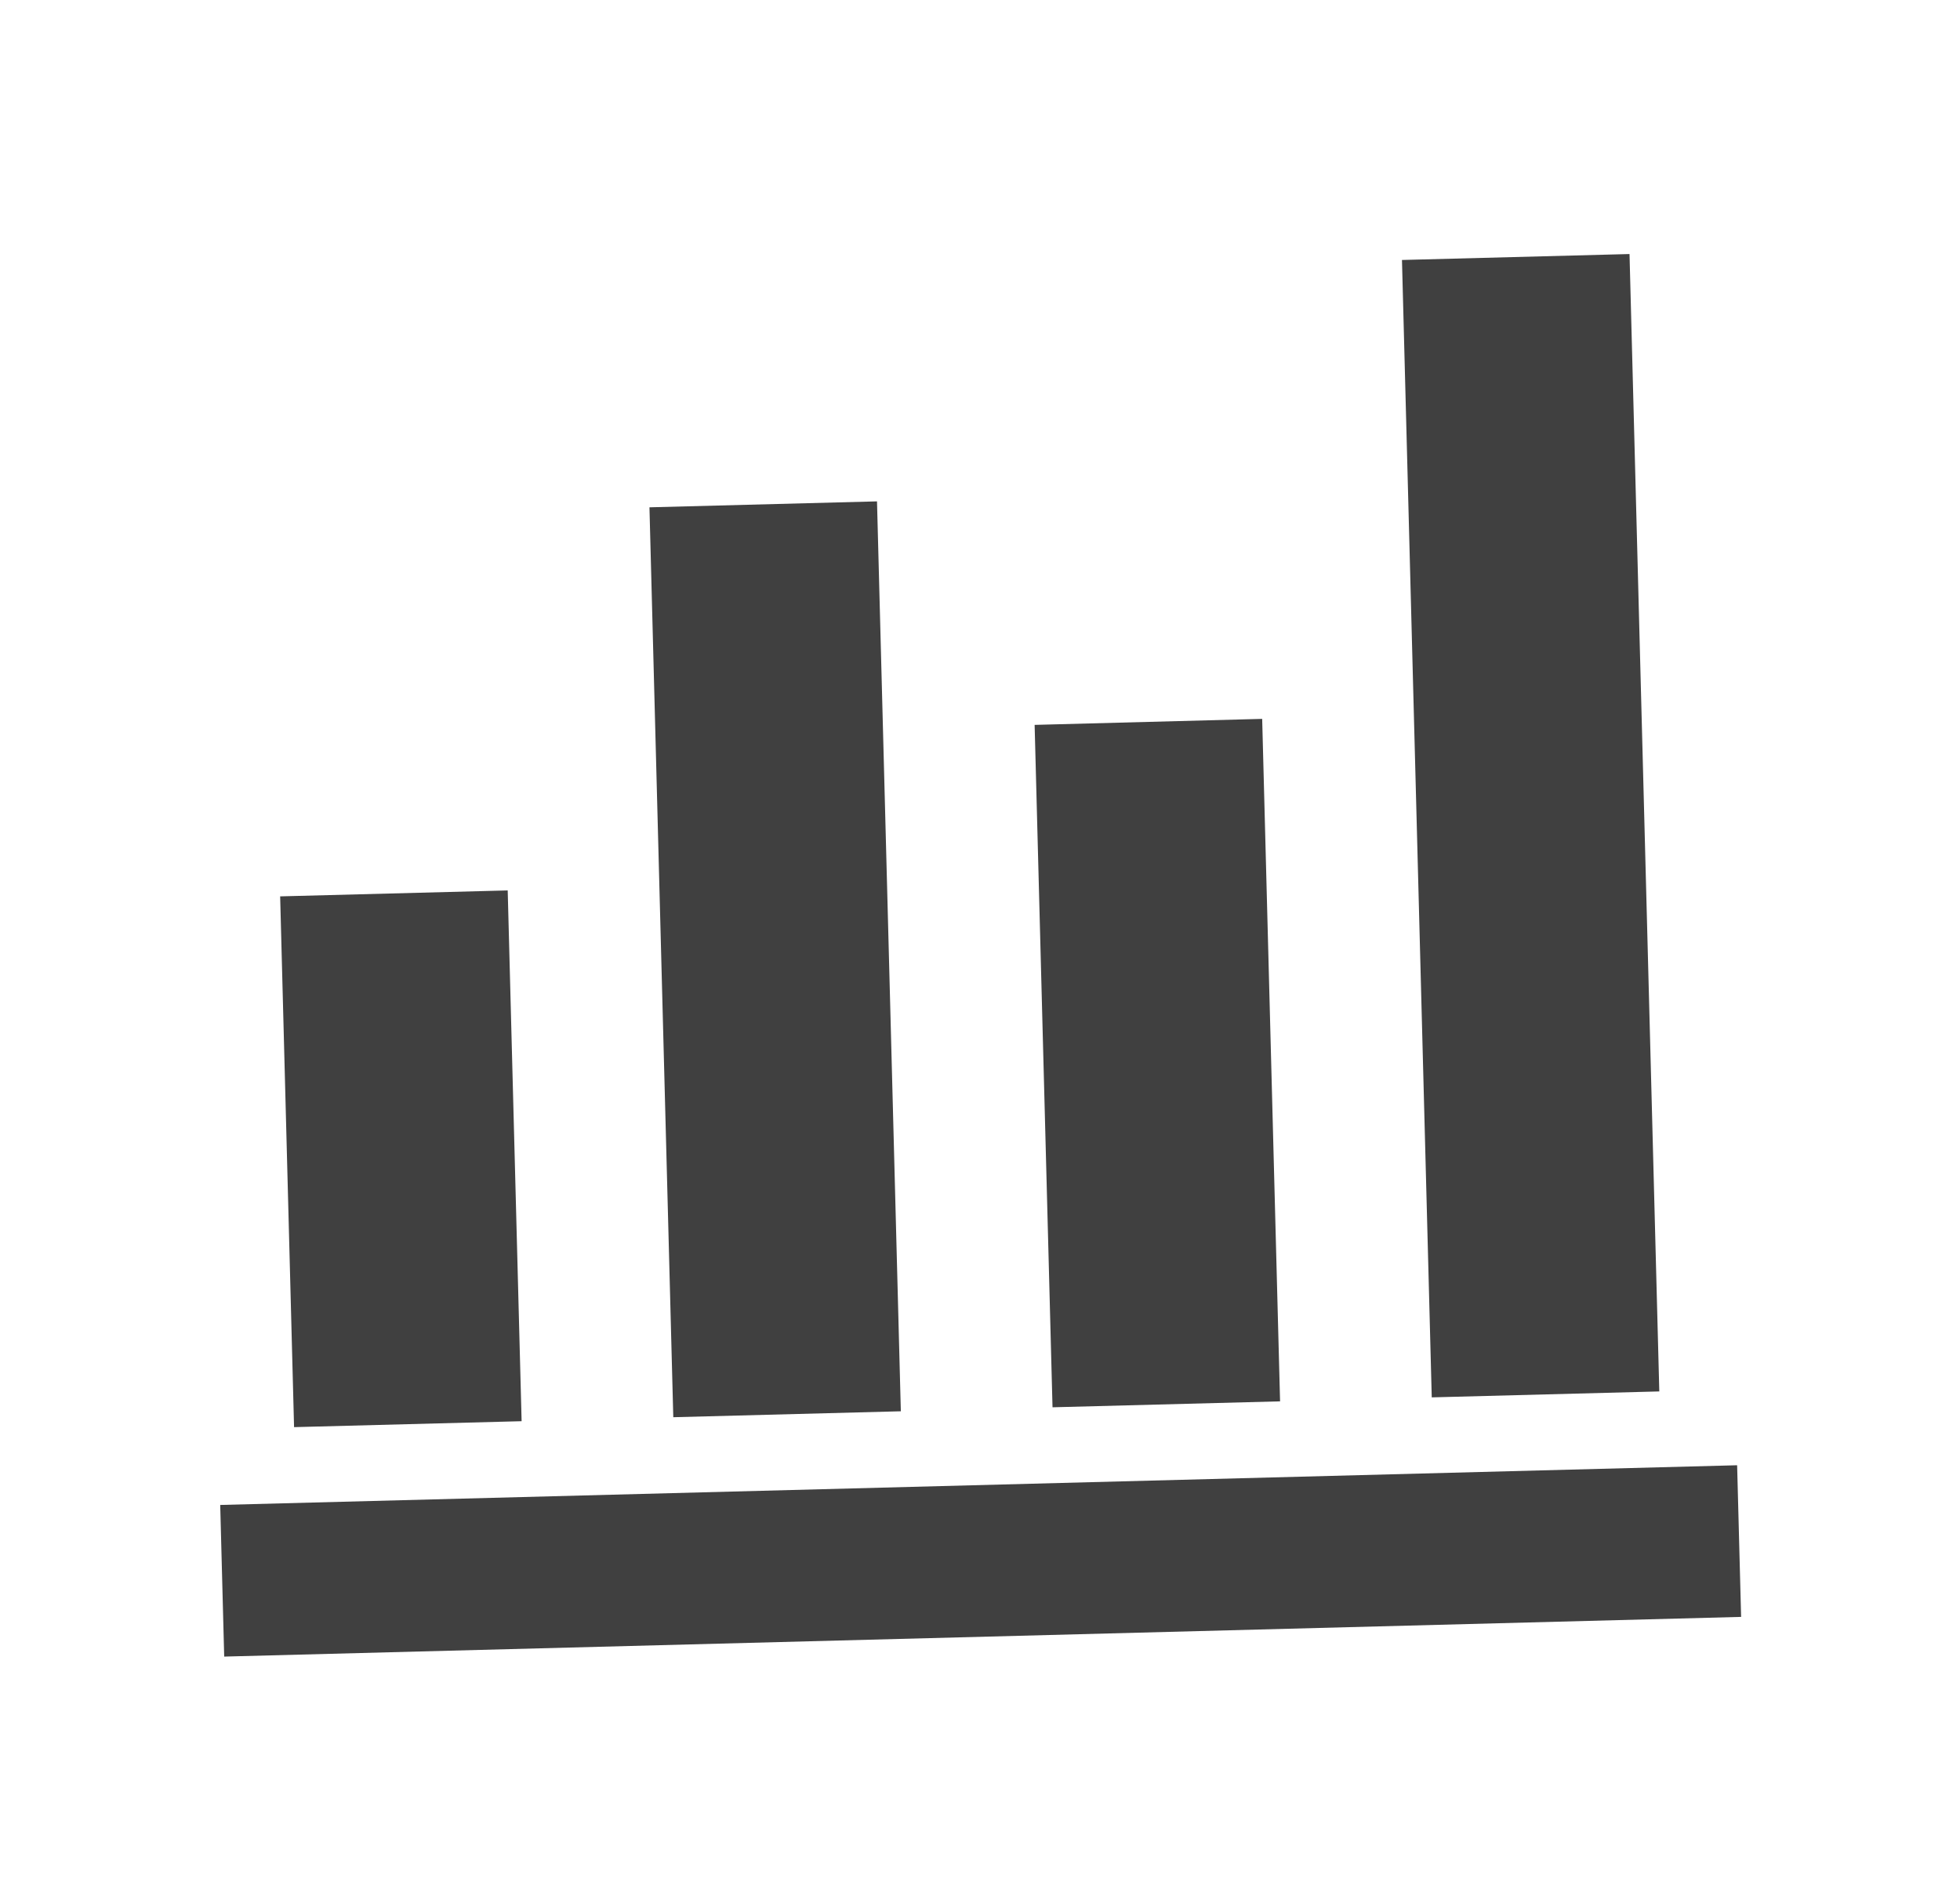 <svg xmlns="http://www.w3.org/2000/svg" width="31" height="30" viewBox="0 0 31 30" fill="none"><mask id="mask0_279_3875" style="mask-type:alpha" maskUnits="userSpaceOnUse" x="0" y="0" width="31" height="30"><rect x="0.487" y="1.08" width="28.8" height="28.8" transform="rotate(-1.5 0.487 1.08)" fill="#D9D9D9"></rect></mask><g mask="url(#mask0_279_3875)"><path d="M3.546 26.208L3.483 23.809L27.475 23.181L27.538 25.58L3.546 26.208ZM4.651 22.578L4.431 14.181L8.03 14.087L8.25 22.484L4.651 22.578ZM10.649 22.421L10.272 8.026L13.871 7.932L14.248 22.327L10.649 22.421ZM16.647 22.264L16.364 11.468L19.963 11.373L20.246 22.17L16.647 22.264ZM22.645 22.107L22.174 4.113L25.773 4.019L26.244 22.013L22.645 22.107Z" fill="#404040"></path></g></svg>